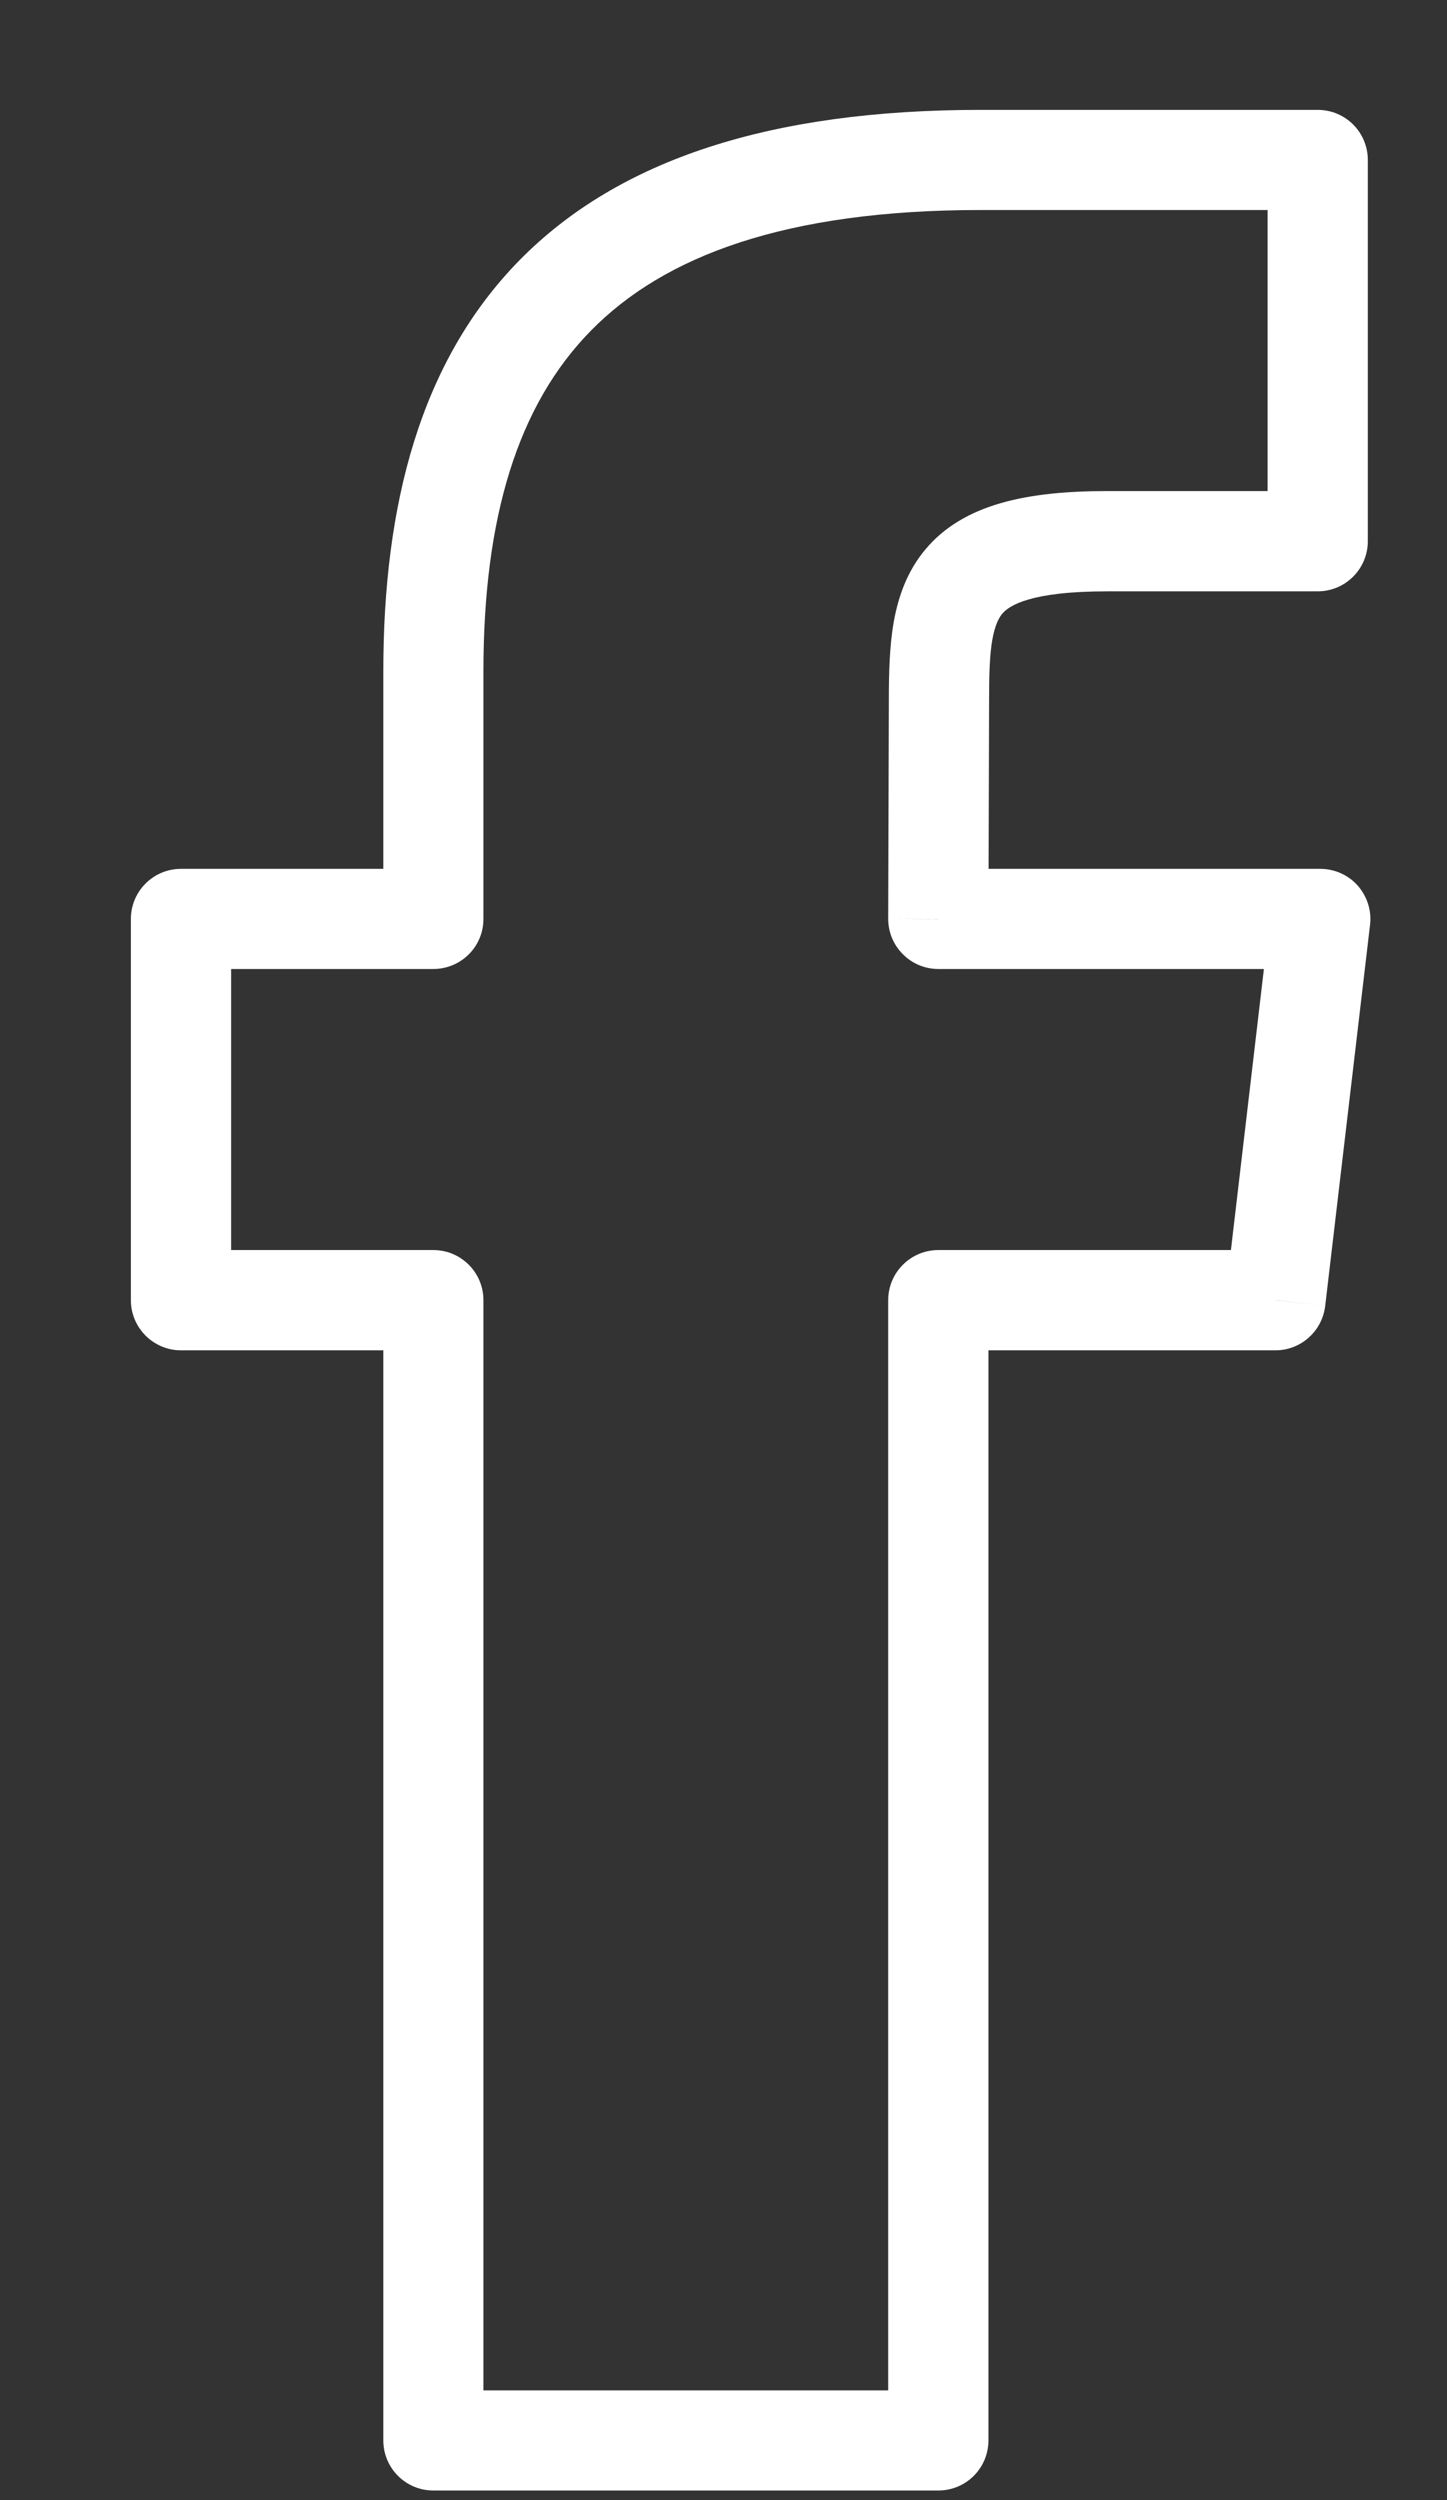 <svg width="11" height="19" viewBox="0 0 11 19" fill="none" xmlns="http://www.w3.org/2000/svg">
<rect x="0" y="0" width="11" height="19" fill="#333333" stroke="none"/>
<path d="M7.138 5.309L7.519 5.31V5.309H7.138ZM10.017 4.113V4.494C10.228 4.494 10.398 4.323 10.398 4.113H10.017ZM10.017 1.216H10.398C10.398 1.005 10.228 0.835 10.017 0.835V1.216ZM3.294 6.984V7.364C3.505 7.364 3.675 7.194 3.675 6.984H3.294ZM1.376 6.984V6.603C1.166 6.603 0.995 6.773 0.995 6.984H1.376ZM1.376 9.881H0.995C0.995 10.091 1.166 10.262 1.376 10.262V9.881ZM3.294 9.881H3.675C3.675 9.671 3.505 9.5 3.294 9.5V9.881ZM3.294 18.546H2.914C2.914 18.757 3.084 18.927 3.294 18.927V18.546ZM7.133 18.546V18.927C7.344 18.927 7.514 18.757 7.514 18.546H7.133ZM7.133 9.881V9.5C6.923 9.5 6.752 9.671 6.752 9.881H7.133ZM9.696 9.881V10.262C9.889 10.262 10.051 10.117 10.074 9.925L9.696 9.881ZM10.037 6.984L10.415 7.028C10.428 6.92 10.393 6.812 10.321 6.73C10.249 6.649 10.145 6.603 10.037 6.603V6.984ZM7.133 6.984L6.752 6.982C6.752 7.084 6.792 7.181 6.864 7.252C6.935 7.324 7.032 7.364 7.133 7.364V6.984ZM7.519 5.309C7.519 5.115 7.524 4.972 7.544 4.859C7.564 4.751 7.592 4.697 7.619 4.664C7.671 4.603 7.831 4.494 8.416 4.494V3.732C7.804 3.732 7.324 3.832 7.037 4.173C6.894 4.342 6.828 4.538 6.794 4.727C6.762 4.911 6.757 5.113 6.757 5.309H7.519ZM8.416 4.494H10.017V3.732H8.416V4.494ZM10.398 4.113V1.216H9.636V4.113H10.398ZM10.017 0.835H7.455V1.596H10.017V0.835ZM7.455 0.835C5.864 0.835 4.705 1.209 3.949 1.978C3.195 2.746 2.914 3.835 2.914 5.102H3.675C3.675 3.932 3.936 3.078 4.493 2.512C5.048 1.947 5.969 1.596 7.455 1.596V0.835ZM2.914 5.102V6.984H3.675V5.102H2.914ZM3.294 6.603H1.376V7.364H3.294V6.603ZM0.995 6.984V9.881H1.757V6.984H0.995ZM1.376 10.262H3.294V9.5H1.376V10.262ZM2.914 9.881V18.546H3.675V9.881H2.914ZM3.294 18.927H7.133V18.166H3.294V18.927ZM7.514 18.546V9.881H6.752V18.546H7.514ZM7.133 10.262H9.696V9.5H7.133V10.262ZM10.074 9.925L10.415 7.028L9.658 6.939L9.318 9.836L10.074 9.925ZM10.037 6.603H7.133V7.364H10.037V6.603ZM7.514 6.985L7.519 5.31L6.757 5.307L6.752 6.982L7.514 6.985Z" fill="white"/>
</svg>
